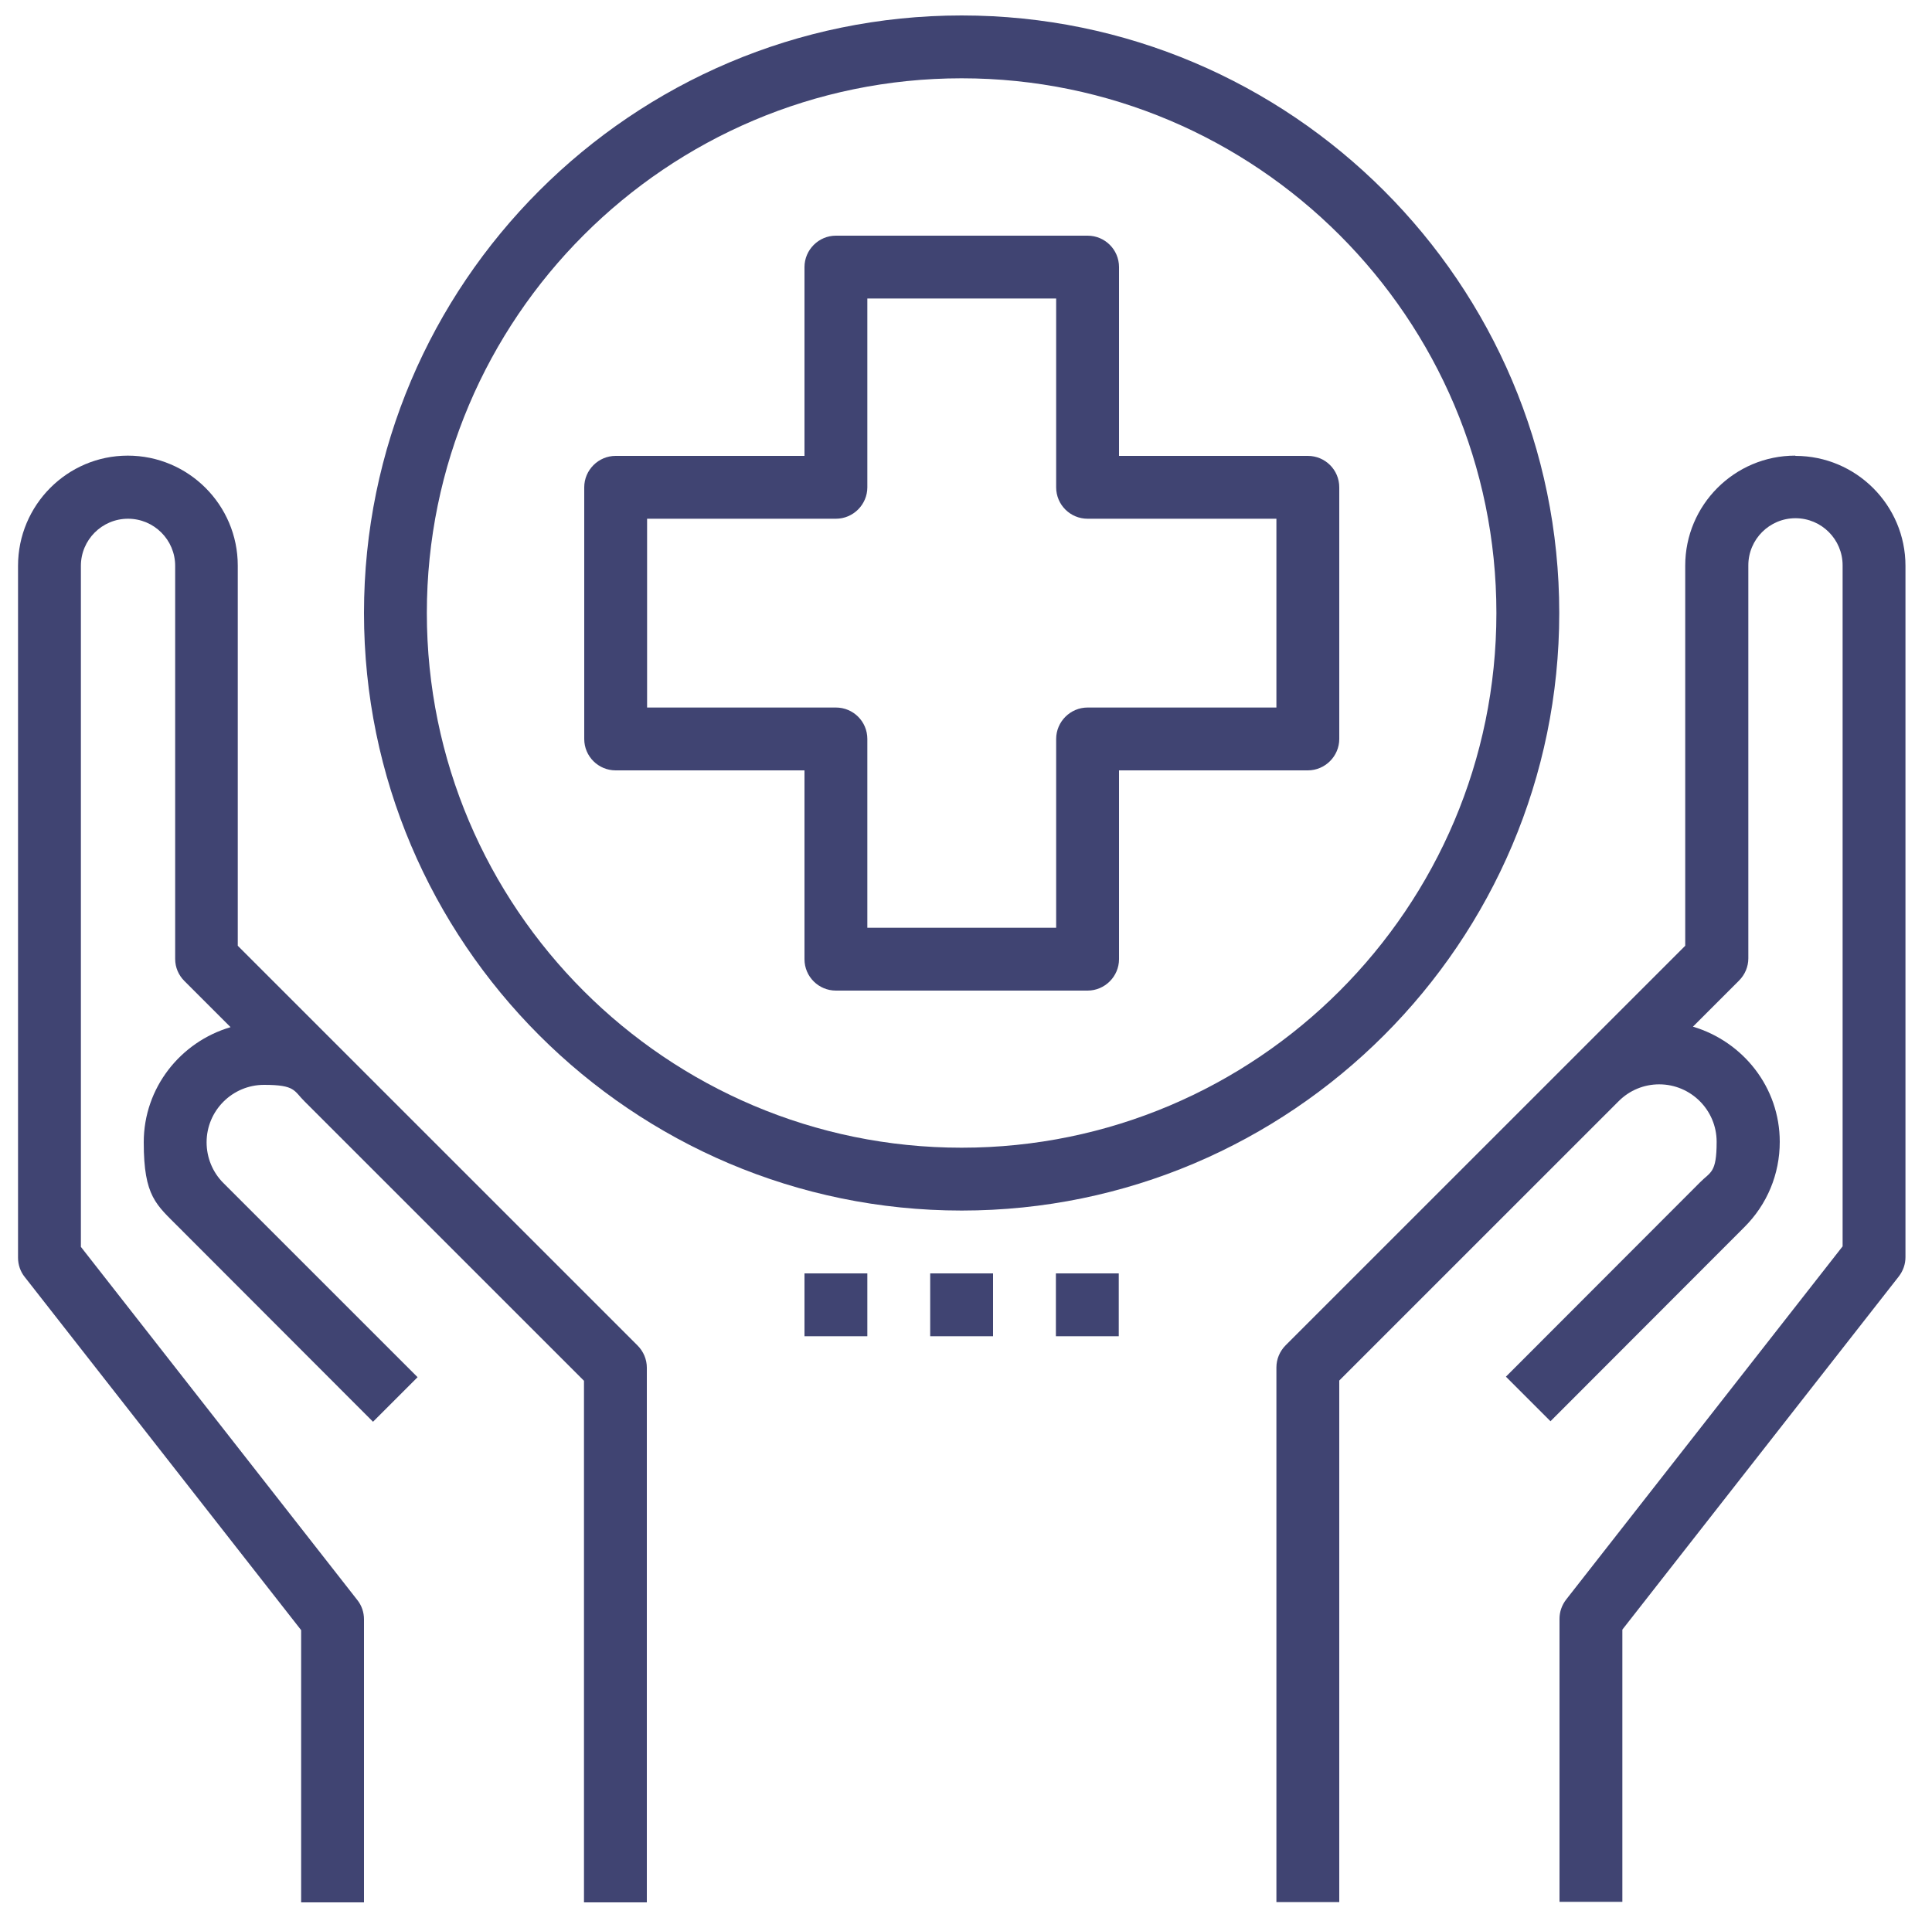 <?xml version="1.0" encoding="UTF-8"?>
<svg id="Layer_1" data-name="Layer 1" xmlns="http://www.w3.org/2000/svg" xmlns:xlink="http://www.w3.org/1999/xlink" version="1.1" viewBox="0 0 750 747">
  <defs>
    <style>
      .cls-1 {
        clip-path: url(#clippath);
      }

      .cls-2 {
        fill: none;
      }

      .cls-2, .cls-3 {
        stroke-width: 0px;
      }

      .cls-4 {
        clip-path: url(#clippath-1);
      }

      .cls-3 {
        fill: #404472;
      }
    </style>
    <clipPath id="clippath">
      <rect class="cls-2" x="7" y="176.7" width="245.3" height="562.3"/>
    </clipPath>
    <clipPath id="clippath-1">
      <rect class="cls-2" x="495" y="176.7" width="245" height="562.3"/>
    </clipPath>
  </defs>
  <g class="cls-1">
    <path class="cls-3" d="M116.9,632.9v105.7h24.4v-109.9c0-2.7-.9-5.4-2.6-7.5L31.4,484.1V219.7c0-10.1,8.2-18.3,18.3-18.3s18.3,8.2,18.3,18.3v152.6c0,3.3,1.3,6.3,3.6,8.6l17.9,17.9c-19.4,5.7-33.7,23.5-33.7,44.7s4.9,24.2,13.7,33.1l75.3,75.4,17.3-17.3-75.4-75.4c-4.2-4.2-6.5-9.9-6.5-15.8,0-12.3,10-22.3,22.3-22.3s11.5,2.3,15.8,6.5l2.1,2.1,106.3,106.3v202.5h24.4v-207.6c0-3.2-1.3-6.3-3.6-8.6l-112-112-43.2-43.2v-147.6c0-23.6-19.2-42.7-42.7-42.7S7,196.1,7,219.7v268.6c0,2.7.9,5.4,2.6,7.5l107.3,137.1Z"/>
  </g>
  <g class="cls-4">
    <path class="cls-3" d="M696.9,176.9c-23.6,0-42.7,19.2-42.7,42.7v147.6l-43.1,43.1s0,0,0,0l-112,112c-2.3,2.3-3.6,5.4-3.6,8.6v207.6h24.4v-202.5l106.3-106.3,2.2-2.2c4.2-4.2,9.8-6.5,15.7-6.5,12.3,0,22.3,10,22.3,22.3s-2.4,11.6-6.5,15.8l-75.3,75.4,17.3,17.3,75.3-75.4c8.8-8.8,13.7-20.5,13.7-33.1,0-21.2-14.3-38.9-33.7-44.7l17.9-17.9c2.3-2.3,3.6-5.4,3.6-8.6v-152.6c0-10.1,8.2-18.3,18.3-18.3s18.3,8.2,18.3,18.3v264.4l-107.3,137.1c-1.7,2.2-2.6,4.8-2.6,7.5v109.9h24.4v-105.7l107.3-137.1c1.7-2.2,2.6-4.8,2.6-7.5V219.7c0-23.6-19.2-42.7-42.7-42.7Z"/>
  </g>
  <path class="cls-3" d="M373.3,470c127.9,0,232-104.1,232-232S501.2,6,373.3,6s-232,104.1-232,232,104.1,232,232,232ZM373.3,30.4c114.5,0,207.6,93.1,207.6,207.6s-93.1,207.6-207.6,207.6-207.6-93.1-207.6-207.6S258.9,30.4,373.3,30.4Z"/>
  <path class="cls-3" d="M239,299.1h73.3v73.3c0,6.8,5.5,12.2,12.2,12.2h97.7c6.7,0,12.2-5.5,12.2-12.2v-73.3h73.3c6.7,0,12.2-5.5,12.2-12.2v-97.7c0-6.8-5.5-12.2-12.2-12.2h-73.3v-73.3c0-6.8-5.5-12.2-12.2-12.2h-97.7c-6.7,0-12.2,5.5-12.2,12.2v73.3h-73.3c-6.7,0-12.2,5.5-12.2,12.2v97.7c0,6.8,5.5,12.2,12.2,12.2ZM251.2,201.4h73.3c6.7,0,12.2-5.5,12.2-12.2v-73.3h73.3v73.3c0,6.8,5.5,12.2,12.2,12.2h73.3v73.3h-73.3c-6.7,0-12.2,5.5-12.2,12.2v73.3h-73.3v-73.3c0-6.8-5.5-12.2-12.2-12.2h-73.3v-73.3Z"/>
  <path class="cls-3" d="M312.3,494.4h24.4v24.4h-24.4v-24.4Z"/>
  <path class="cls-3" d="M361.1,494.4h24.4v24.4h-24.4v-24.4Z"/>
  <path class="cls-3" d="M409.9,494.4h24.4v24.4h-24.4v-24.4Z"/>
</svg>